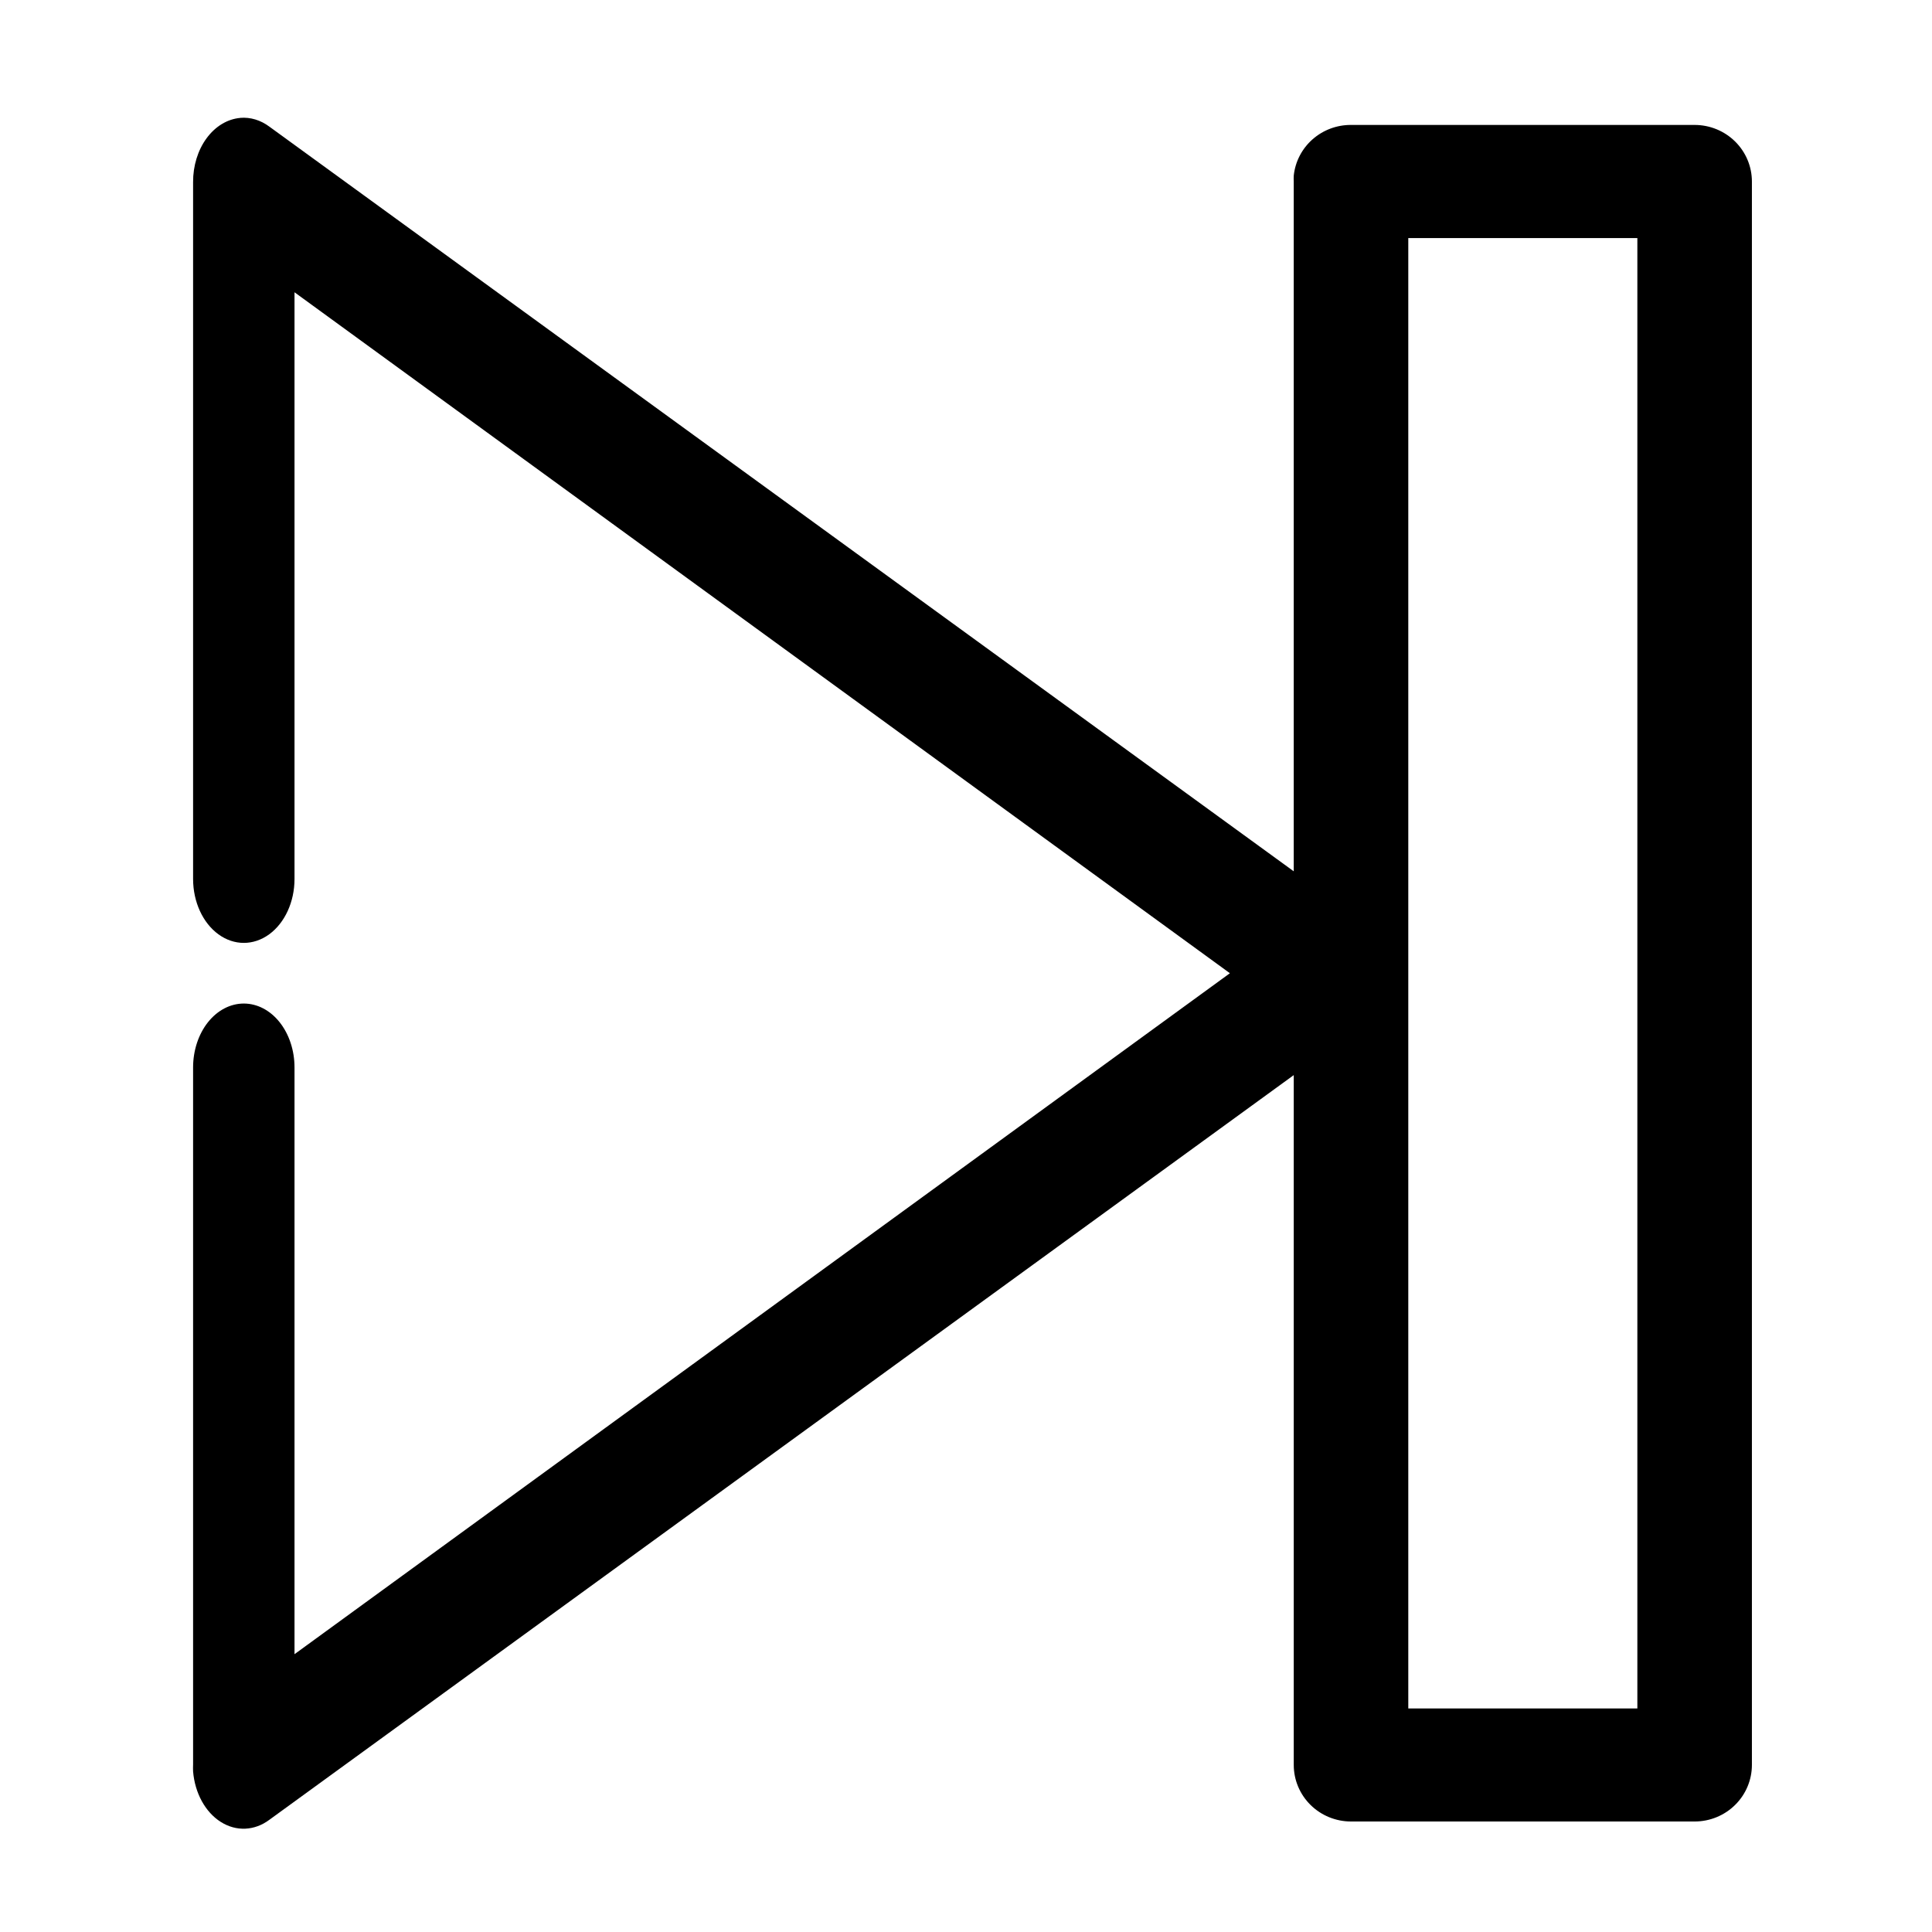 <?xml version="1.0" encoding="UTF-8"?>
<!-- Uploaded to: SVG Repo, www.svgrepo.com, Generator: SVG Repo Mixer Tools -->
<svg fill="#000000" width="800px" height="800px" version="1.1" viewBox="144 144 512 512" xmlns="http://www.w3.org/2000/svg">
 <path d="m207.66 175.25c-3.406 0.301-6.594 2.231-8.914 5.391-2.32 3.16-3.598 7.316-3.574 11.625v184.68c0.004 6.051 2.562 11.637 6.723 14.664 4.156 3.023 9.277 3.023 13.434 0 4.156-3.027 6.719-8.613 6.719-14.664v-155.49l247.89 180.46-247.89 180.46v-155.49 0.004c0.004-4.492-1.414-8.801-3.934-11.98-2.519-3.176-5.938-4.961-9.504-4.961-3.562 0-6.981 1.785-9.504 4.961-2.519 3.18-3.934 7.488-3.934 11.98v184.68c-0.027 0.625-0.027 1.25 0 1.875 0.473 5.746 3.238 10.793 7.336 13.383 4.098 2.594 8.961 2.375 12.902-0.582l271.45-197.33v182.81c0 3.977 1.598 7.789 4.445 10.598 2.844 2.812 6.707 4.391 10.73 4.391h91.062c4.027 0 7.887-1.578 10.73-4.391 2.848-2.809 4.445-6.621 4.449-10.598v-419.63 0.004c-0.004-3.977-1.602-7.785-4.449-10.598-2.844-2.809-6.703-4.391-10.73-4.391h-91.062c-3.766-0.02-7.402 1.344-10.207 3.824-2.805 2.481-4.578 5.902-4.969 9.602-0.027 0.52-0.027 1.043 0 1.562v182.81l-271.45-197.33c-2.336-1.75-5.039-2.566-7.75-2.34zm309.55 31.848h60.707v389.66h-60.707z"/>
</svg>